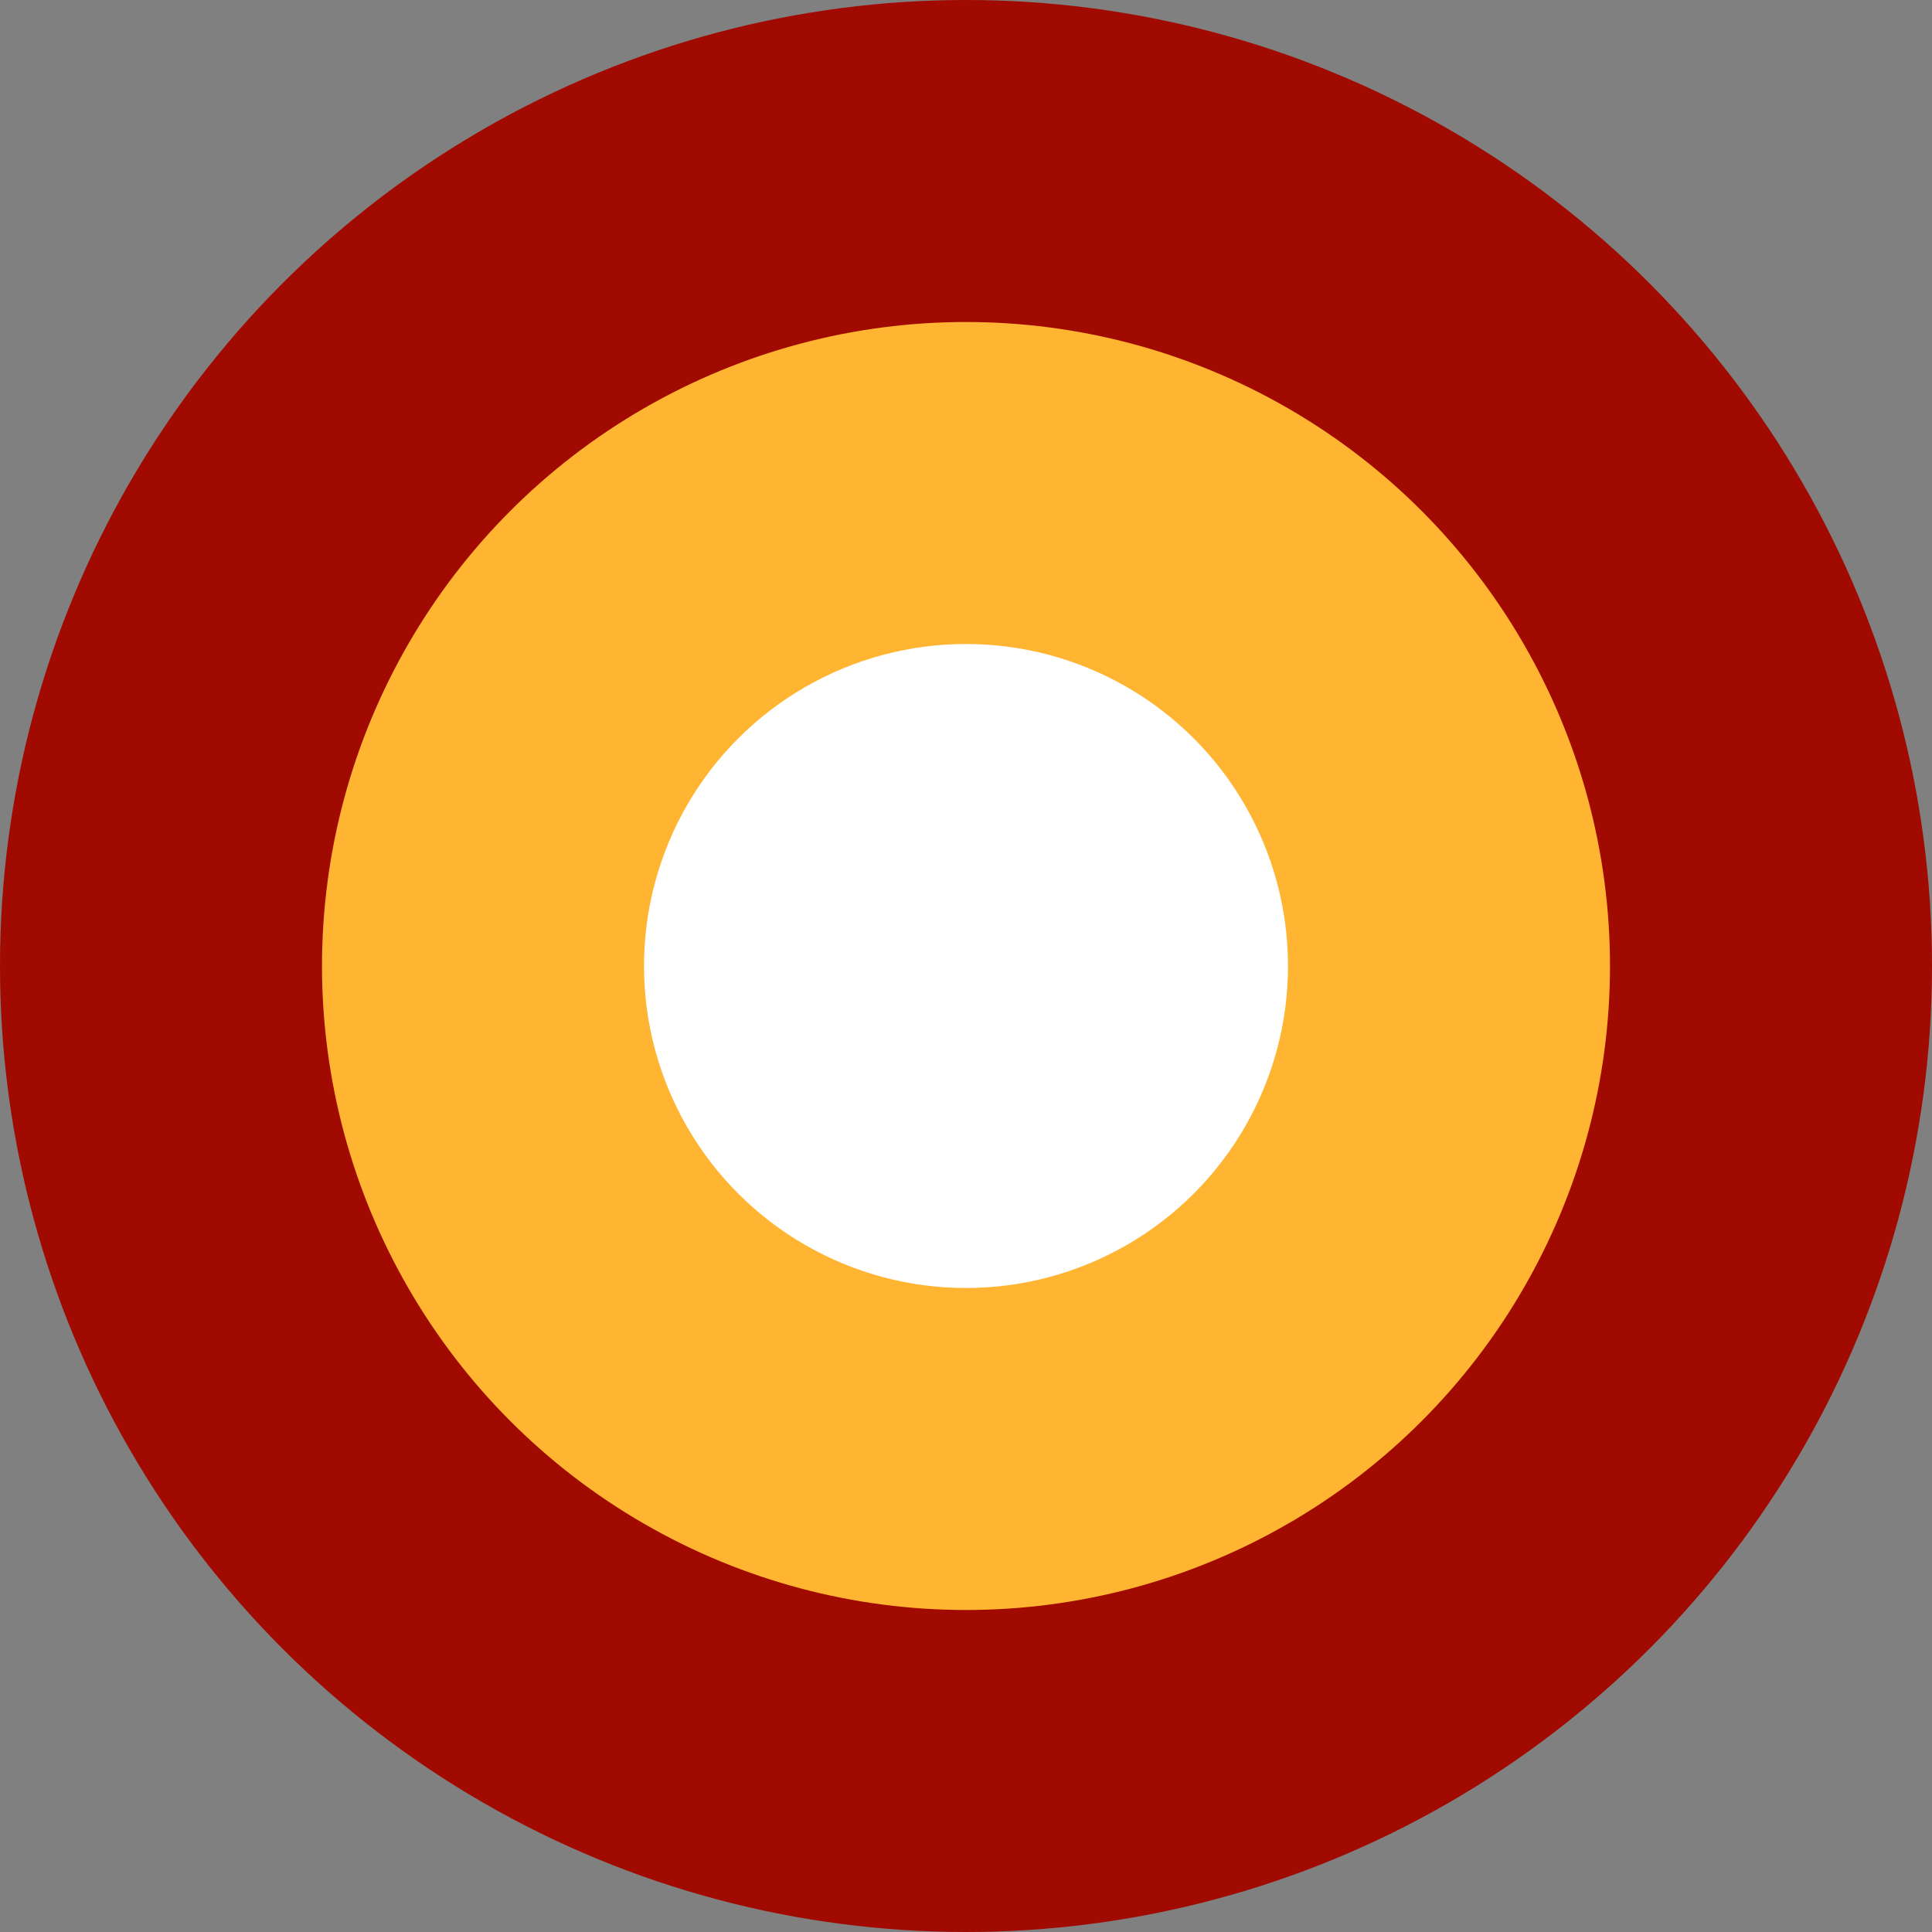 <?xml version="1.0" encoding="UTF-8"?>
<svg version="1.0" xmlns="http://www.w3.org/2000/svg" width="600" height="600">
	<rect width="100%" height="100%" fill="#808080" stroke="none"/>
	<circle cx="300" cy="300" r="300" fill="#a00a00"/>
	<circle cx="300" cy="300" r="200" fill="#ffb432"/>
	<circle cx="300" cy="300" r="100" fill="#fff"/>
</svg>

